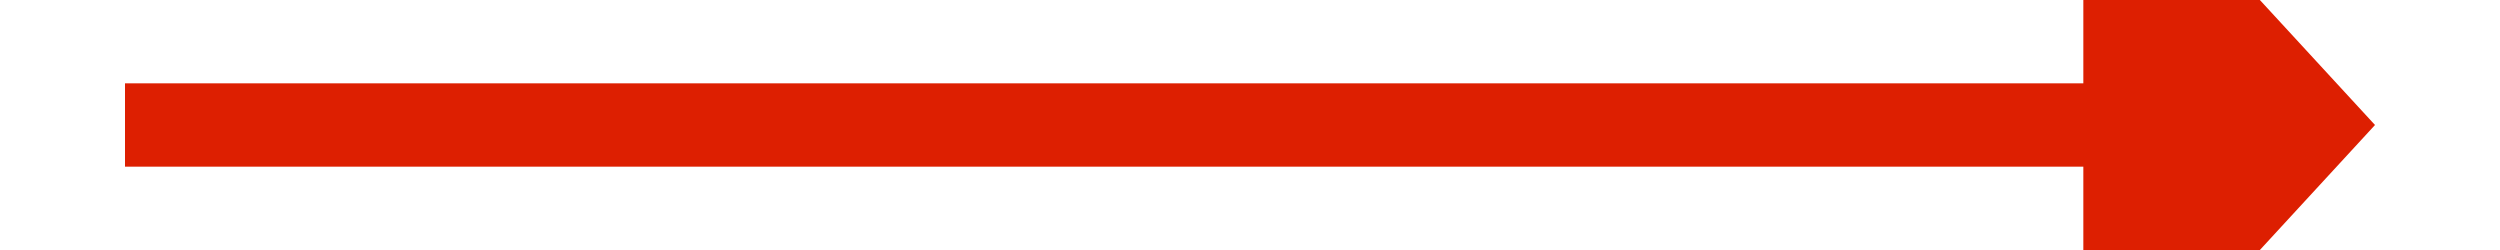 ﻿<?xml version="1.0" encoding="utf-8"?>
<svg version="1.1" xmlns:xlink="http://www.w3.org/1999/xlink" width="60px" height="6px" preserveAspectRatio="xMinYMid meet" viewBox="84 1943  60 4" xmlns="http://www.w3.org/2000/svg">
  <g transform="matrix(0 -1 1 0 -1831 2059 )">
    <path d="M 106.4 1965  L 114 1972  L 121.6 1965  L 106.4 1965  Z " fill-rule="nonzero" fill="#dd1f01" stroke="none" />
    <path d="M 114 1918  L 114 1966  " stroke-width="2" stroke="#dd1f01" fill="none" />
  </g>
</svg>